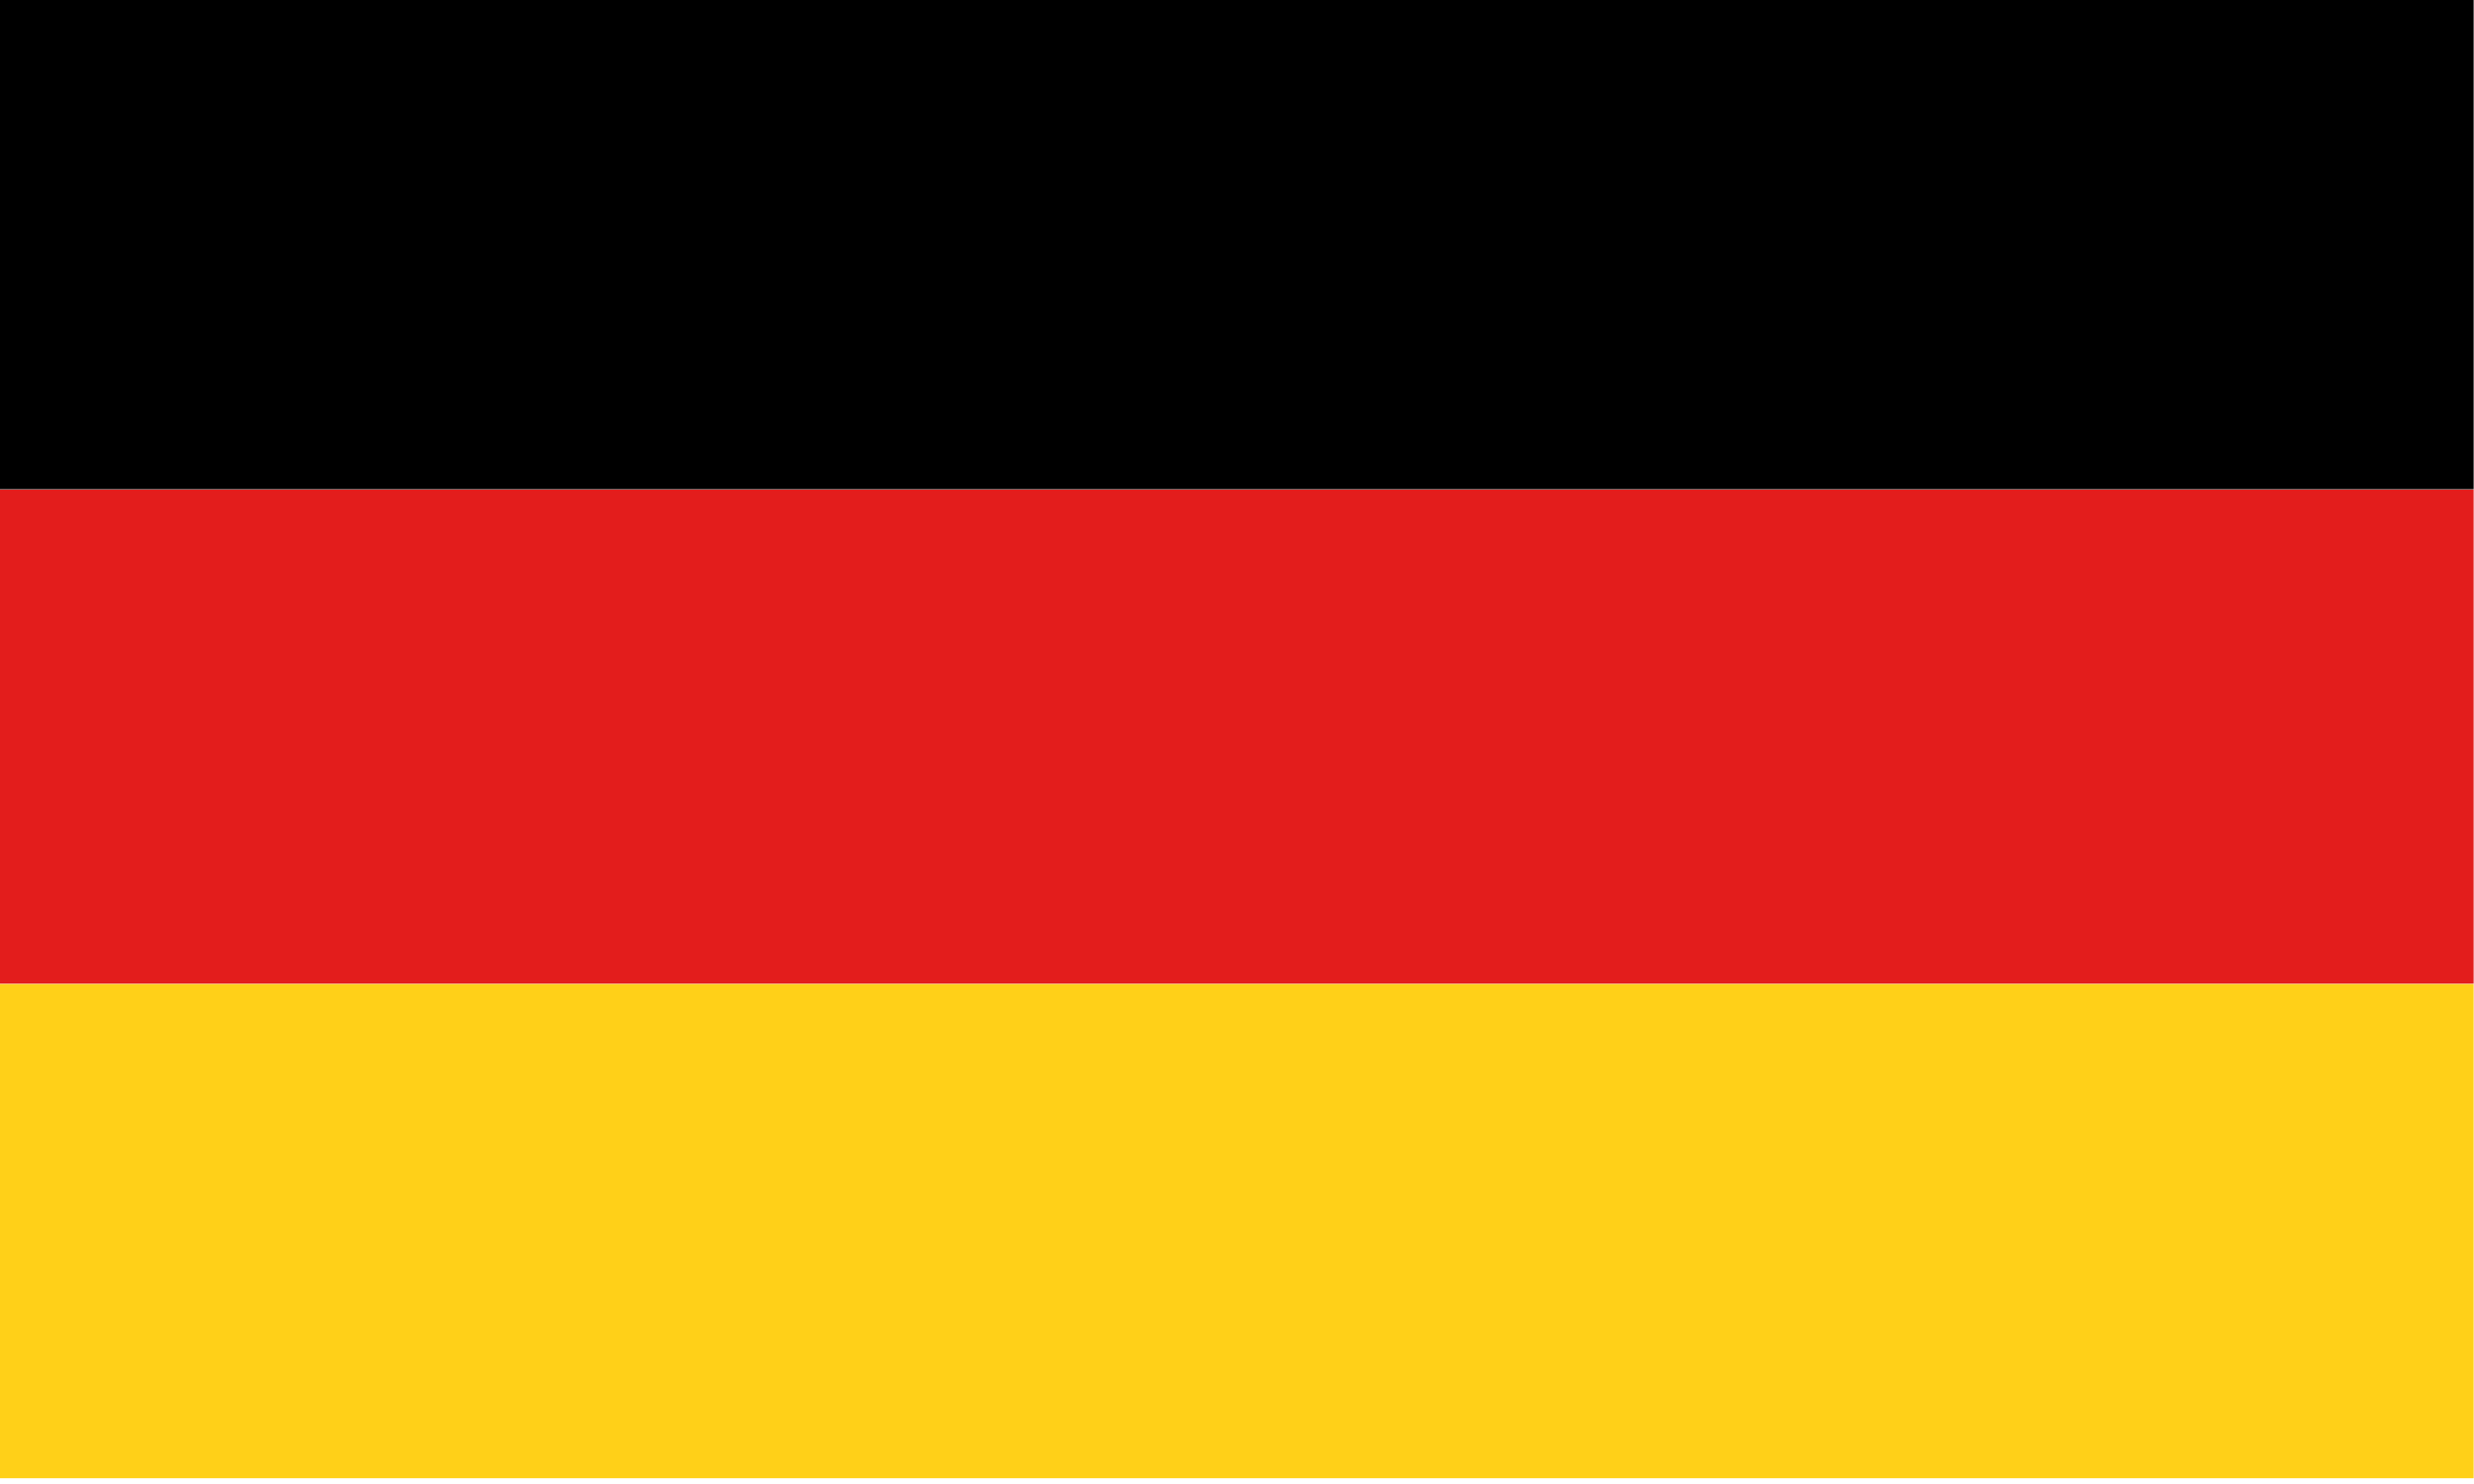 <?xml version="1.0" encoding="UTF-8" standalone="no"?>
<!DOCTYPE svg PUBLIC "-//W3C//DTD SVG 1.1//EN" "http://www.w3.org/Graphics/SVG/1.1/DTD/svg11.dtd">
<svg width="100%" height="100%" viewBox="0 0 50 30" version="1.1" xmlns="http://www.w3.org/2000/svg" xmlns:xlink="http://www.w3.org/1999/xlink" xml:space="preserve" xmlns:serif="http://www.serif.com/" style="fill-rule:evenodd;clip-rule:evenodd;stroke-linejoin:round;stroke-miterlimit:2;">
    <g transform="matrix(1,0,0,1,-161.602,-286.14)">
        <g id="ger_48x28" transform="matrix(1.042,0,0,0.833,-6.817,167.013)">
            <g transform="matrix(0.973,0,0,0.638,5.214,61.306)">
                <rect x="160.752" y="127.879" width="49.314" height="18.795"/>
            </g>
            <g transform="matrix(0.973,0,0,0.638,5.214,73.306)">
                <rect x="160.752" y="127.879" width="49.314" height="18.795" style="fill:rgb(227,29,28);"/>
            </g>
            <g transform="matrix(0.973,0,0,0.638,5.214,85.306)">
                <rect x="160.752" y="127.879" width="49.314" height="18.795" style="fill:rgb(255,208,24);"/>
            </g>
        </g>
    </g>
</svg>
